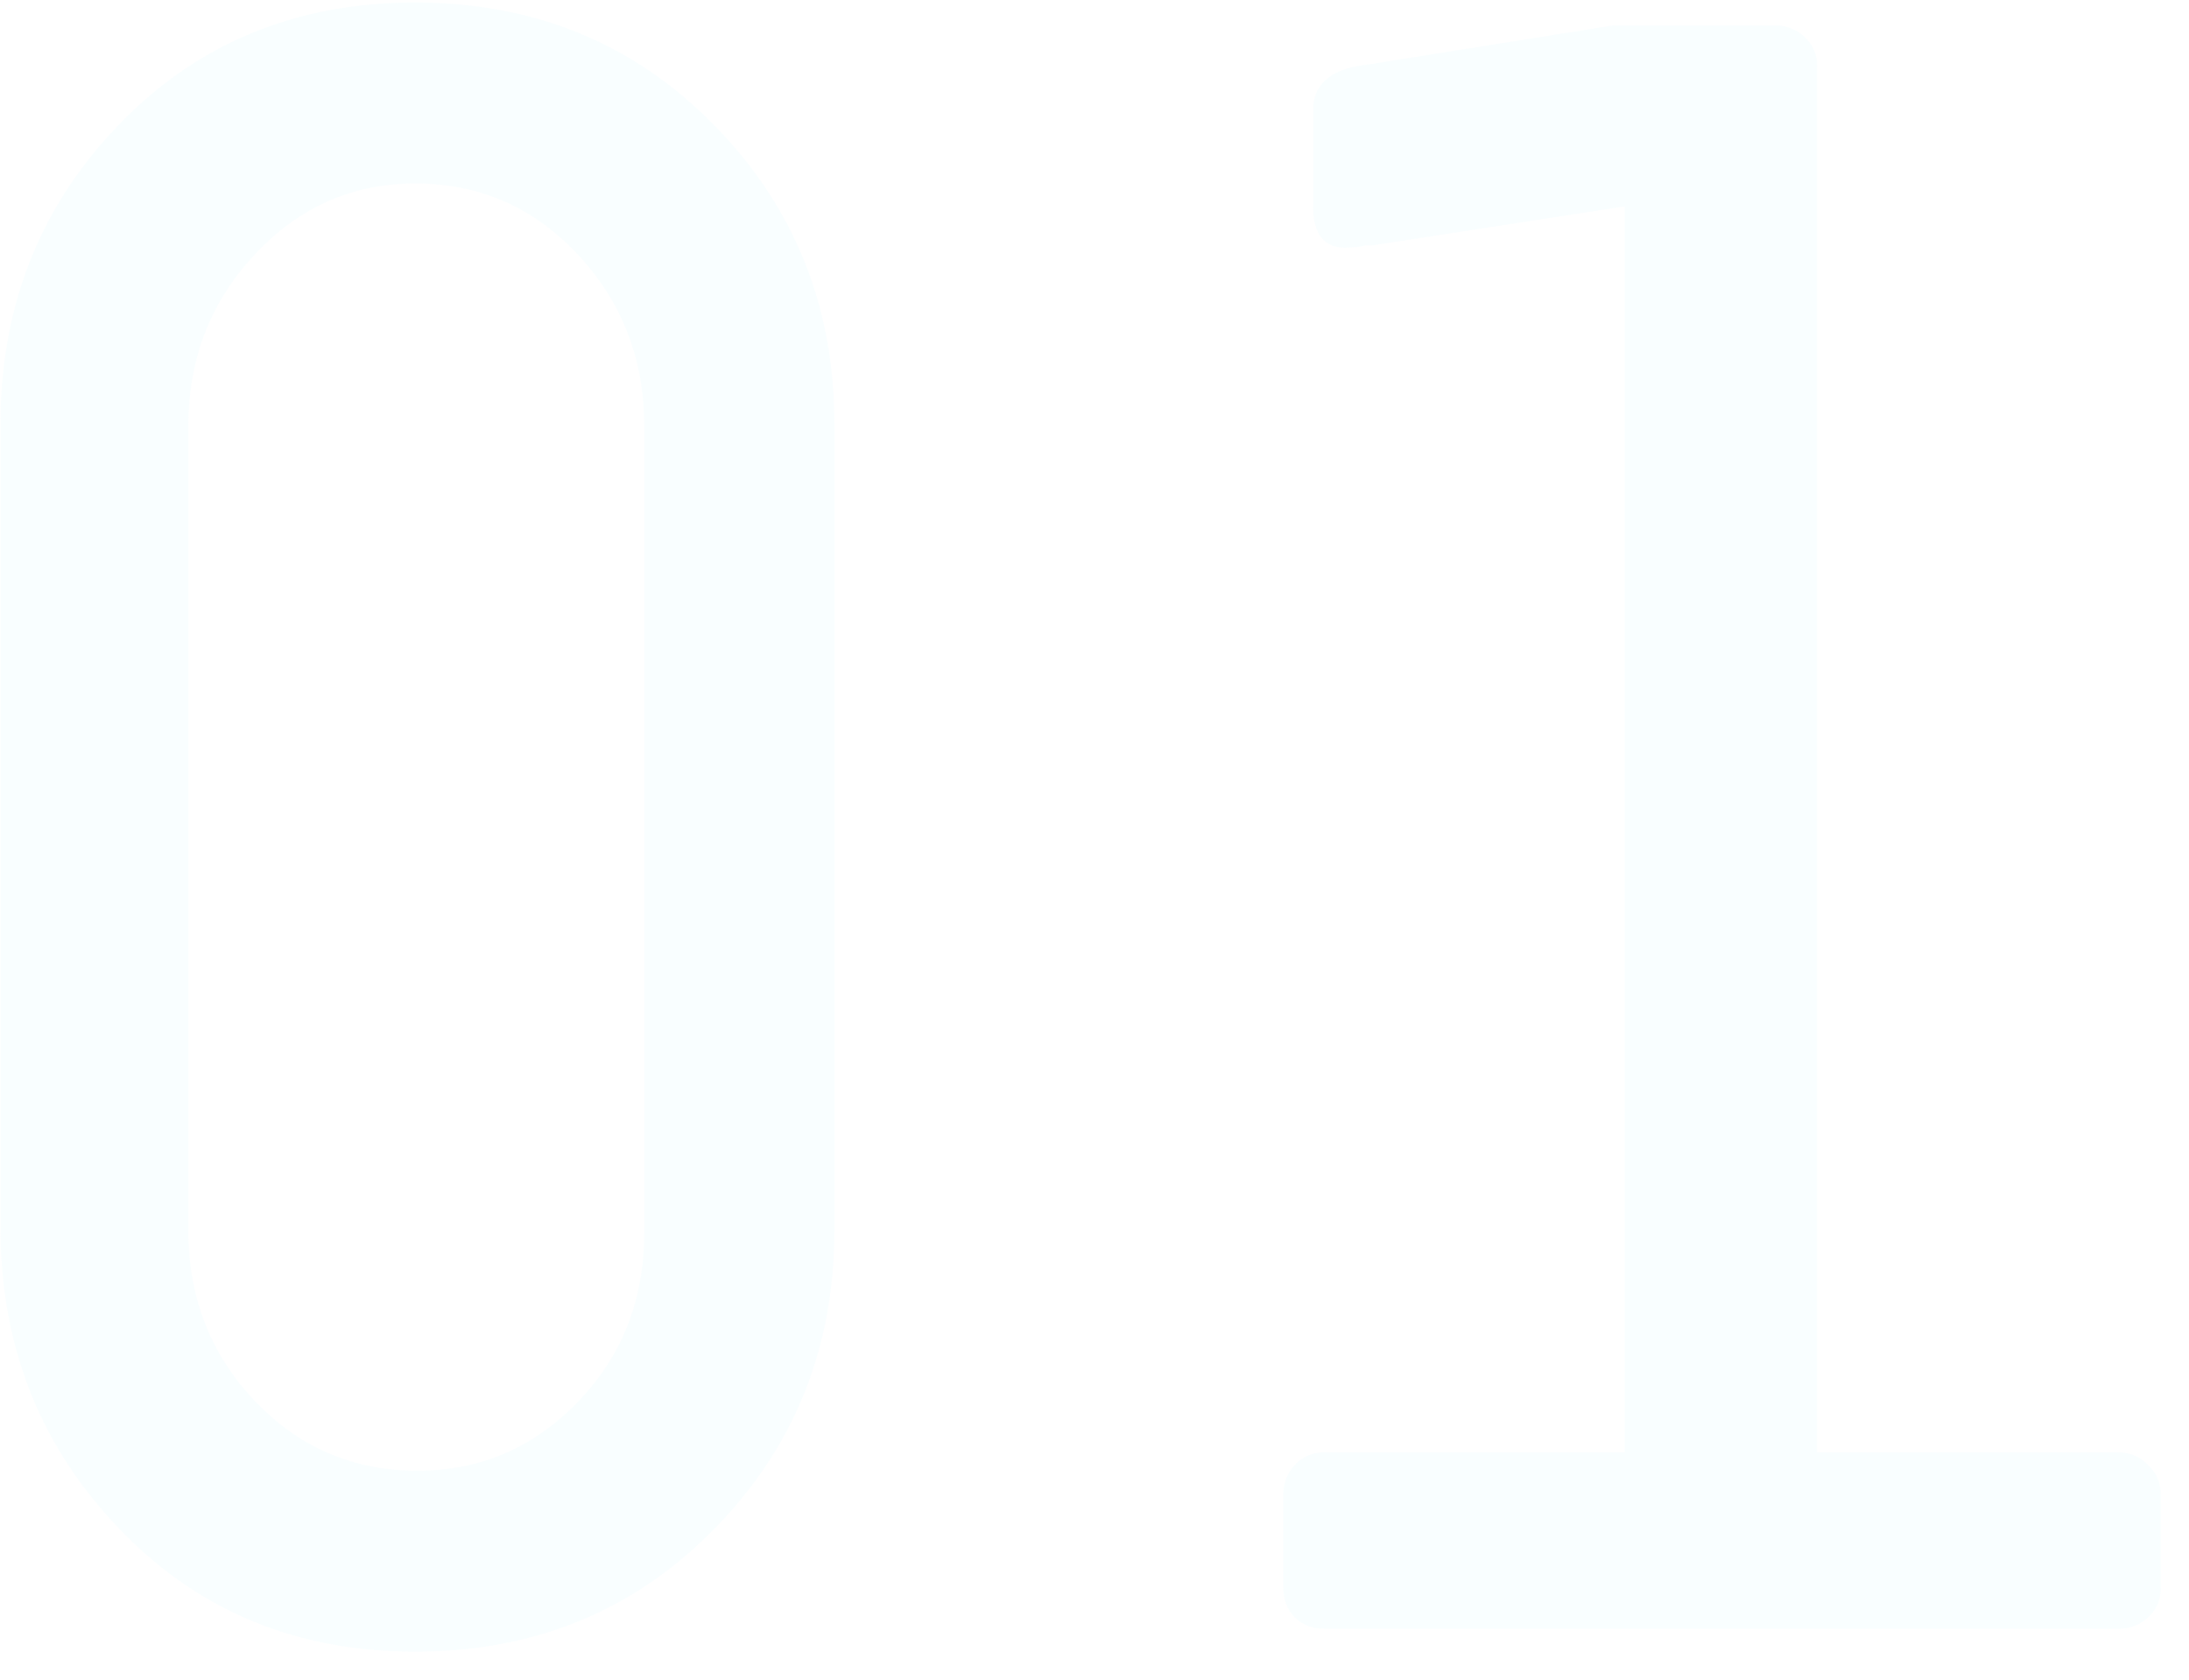 <svg xmlns="http://www.w3.org/2000/svg" viewBox="0 0 43 33" width="43" height="33"><path fill="#BEF0FD" d="M8.155 32.45c2.34 0 4.298-.802 5.872-2.408 1.575-1.605 2.363-3.562 2.363-5.872V8.33c0-2.31-.788-4.268-2.363-5.872C12.453.852 10.495.05 8.155.05S3.872.852 2.328 2.458C.783 4.062.01 6.02.01 8.33v15.795c0 2.31.773 4.275 2.318 5.895 1.544 1.62 3.487 2.43 5.827 2.43zm.045-3.555c-1.26 0-2.325-.457-3.195-1.372-.87-.915-1.305-2.033-1.305-3.353V8.375c0-1.32.435-2.445 1.305-3.375.87-.93 1.92-1.395 3.15-1.395 1.26 0 2.325.465 3.195 1.395.87.93 1.305 2.055 1.305 3.375v15.84c0 1.32-.435 2.43-1.305 3.33-.87.9-1.92 1.35-3.15 1.35zM41.635 32a.81.81 0 00.562-.225.754.754 0 00.248-.585v-1.845a.775.775 0 00-.248-.562.775.775 0 00-.562-.248h-5.94V1.31a.754.754 0 00-.248-.585.813.813 0 00-.562-.225H31.69l-5.085.81c-.54.12-.81.405-.81.855v1.89c0 .54.21.81.63.81.15 0 .285-.015.405-.045h.135l4.95-.765v24.48H26.02a.754.754 0 00-.585.248.813.813 0 00-.225.562v1.845c0 .24.075.435.225.585.15.15.345.225.585.225h15.615z" opacity=".1"/></svg>